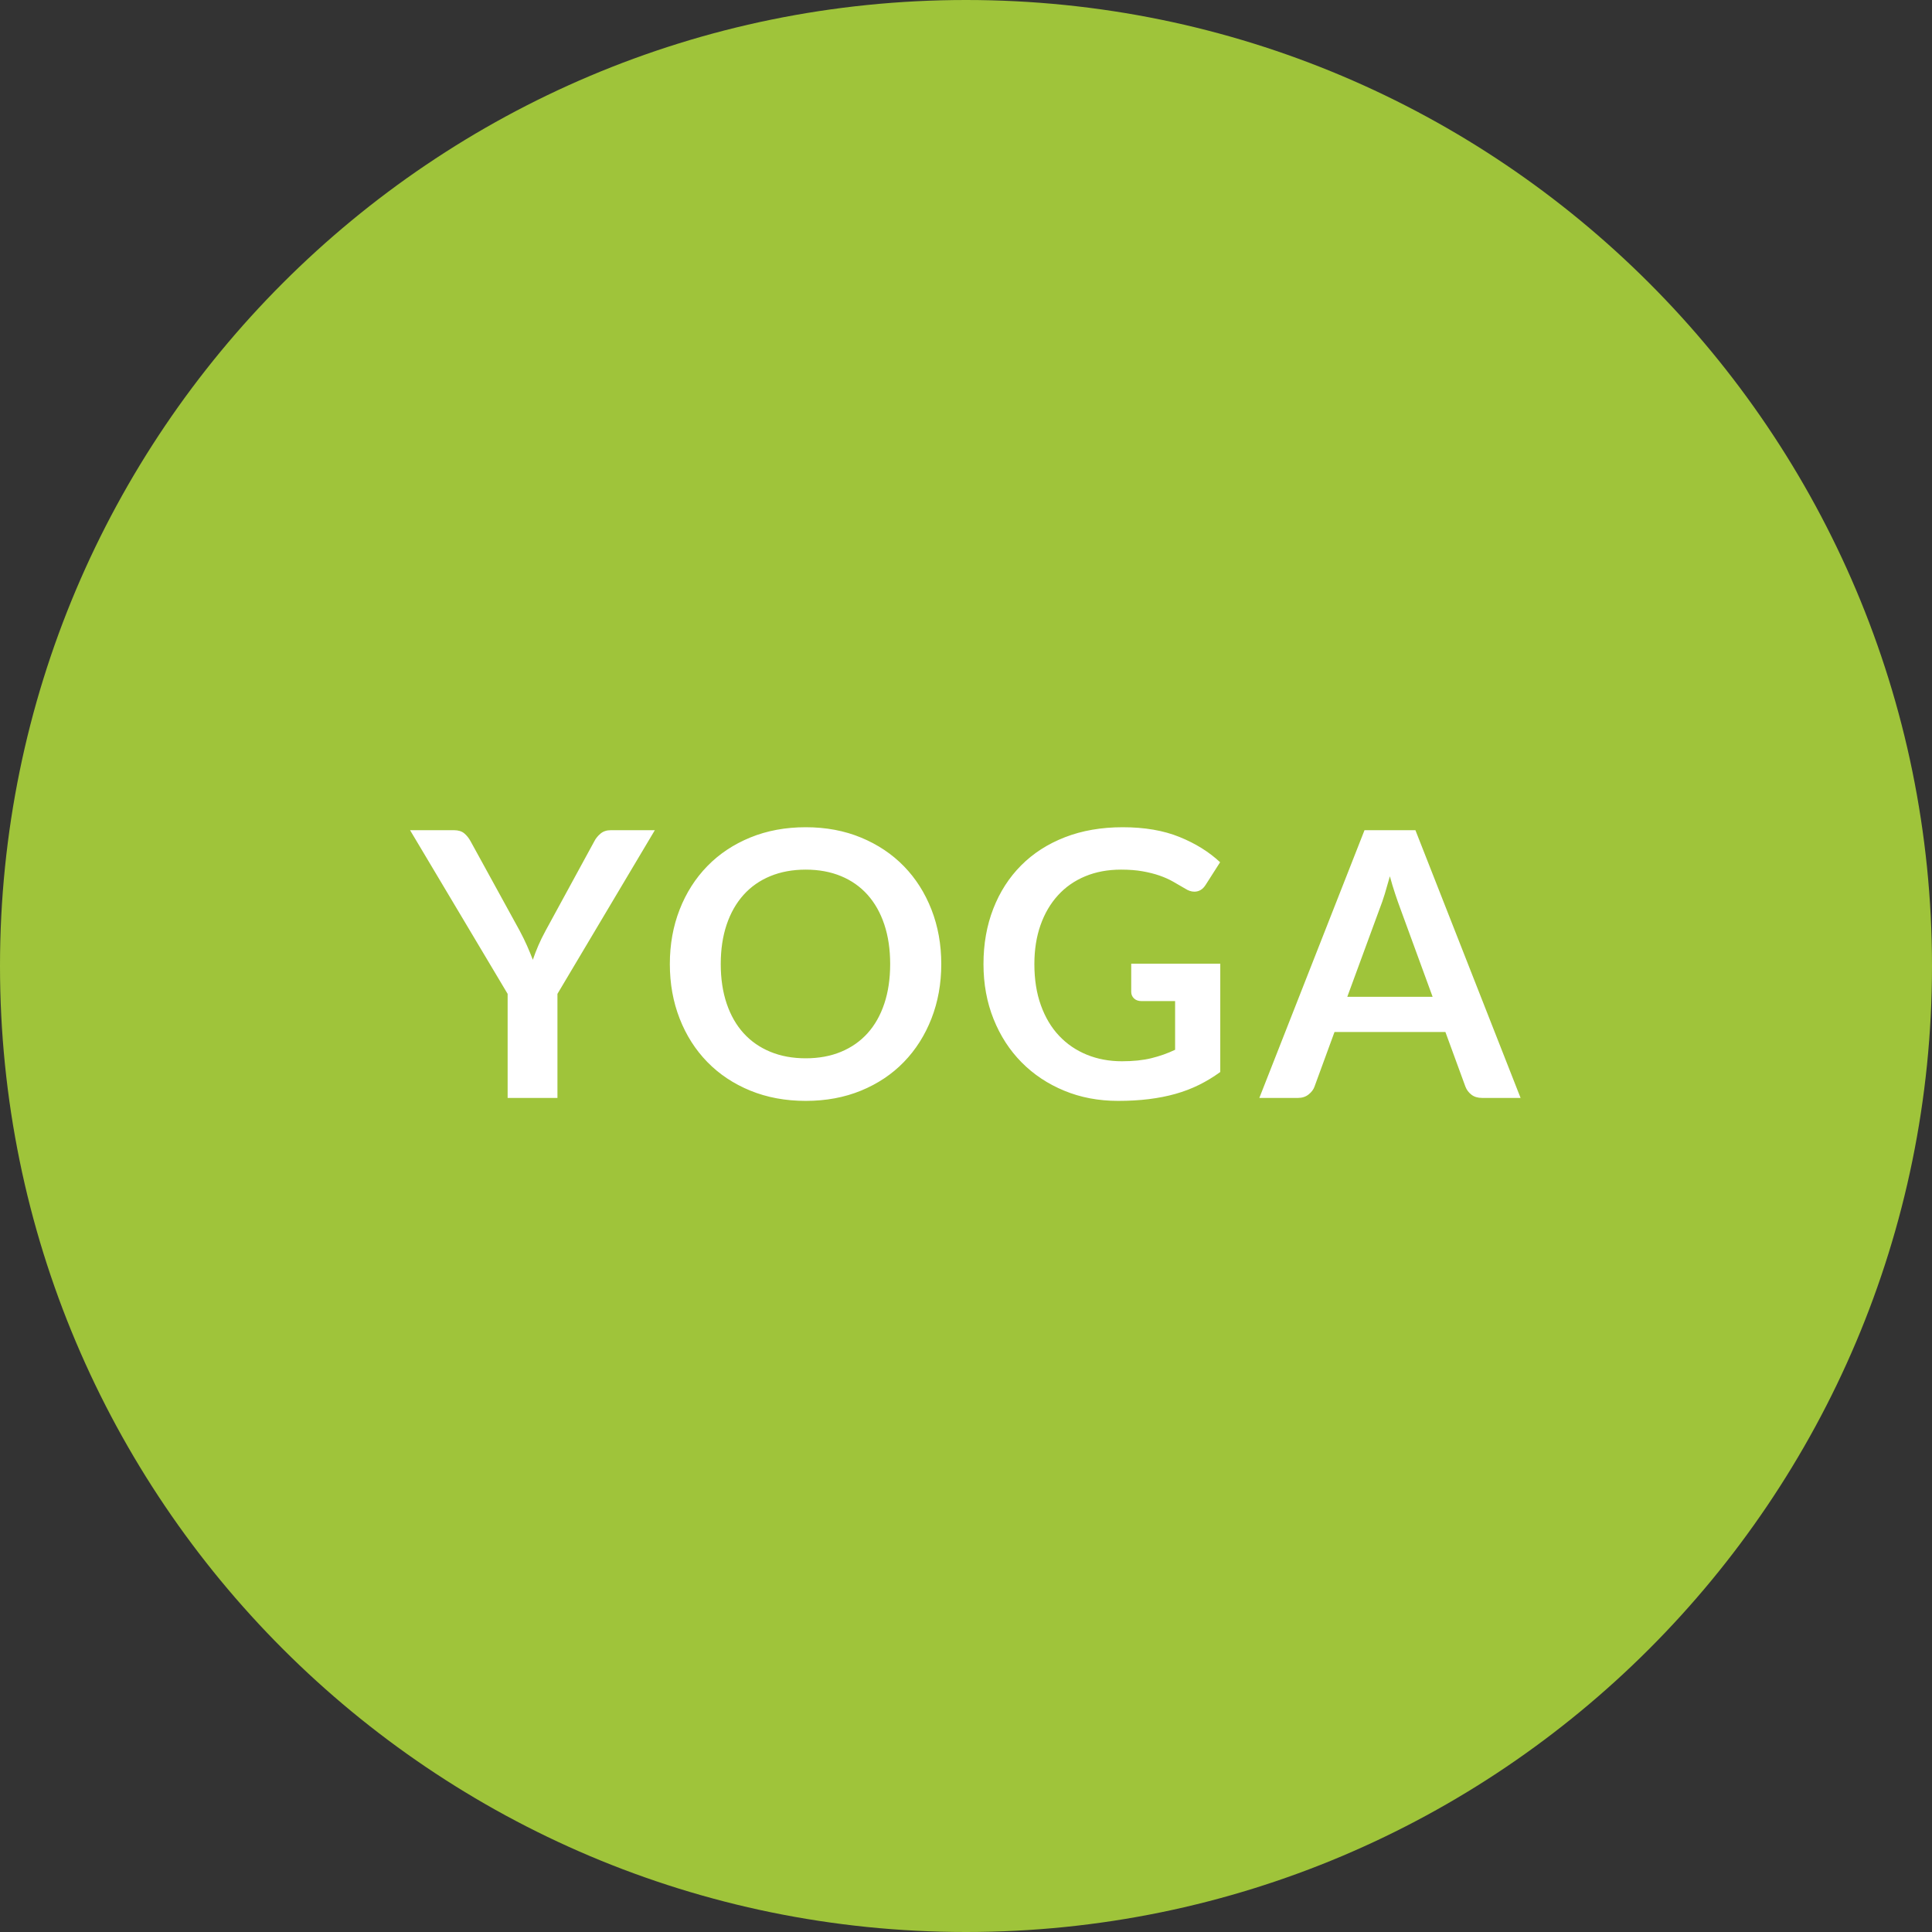 <?xml version="1.0" standalone="no"?><!DOCTYPE svg PUBLIC "-//W3C//DTD SVG 1.1//EN" "http://www.w3.org/Graphics/SVG/1.1/DTD/svg11.dtd"><svg width="100%" height="100%" viewBox="0 0 120 120" version="1.1" xmlns="http://www.w3.org/2000/svg" xmlns:xlink="http://www.w3.org/1999/xlink" xml:space="preserve" style="fill-rule:evenodd;clip-rule:evenodd;stroke-linejoin:round;stroke-miterlimit:1.414;"><rect x="0" y="0" width="120" height="120" fill="#333333" stroke="none"/><g id="Ebene1"><path d="M60,120c33.137,0 60,-26.863 60,-60c0,-33.137 -26.863,-60 -60,-60c-33.137,0 -60,26.863 -60,60c0,33.137 26.863,60 60,60" style="fill:#9fc43a;fill-rule:nonzero;"/><path d="M40.673,51.565l-2.737,0c-0.261,0 -0.475,0.073 -0.644,0.218c-0.169,0.146 -0.295,0.303 -0.379,0.472l-3.026,5.554c-0.175,0.322 -0.327,0.631 -0.453,0.926c-0.127,0.295 -0.24,0.589 -0.339,0.88c-0.108,-0.284 -0.227,-0.573 -0.357,-0.868c-0.13,-0.295 -0.284,-0.608 -0.46,-0.938l-3.048,-5.554c-0.107,-0.199 -0.239,-0.364 -0.396,-0.495c-0.157,-0.13 -0.37,-0.195 -0.638,-0.195l-2.726,0l6.06,10.166l0,6.463l3.094,0l0,-6.463l6.049,-10.166ZM57.854,56.493c-0.406,-1.039 -0.977,-1.936 -1.713,-2.691c-0.736,-0.755 -1.622,-1.348 -2.657,-1.777c-1.035,-0.429 -2.181,-0.644 -3.438,-0.644c-1.258,0 -2.406,0.213 -3.445,0.638c-1.039,0.426 -1.928,1.018 -2.668,1.777c-0.74,0.759 -1.313,1.658 -1.719,2.697c-0.406,1.039 -0.609,2.167 -0.609,3.386c0,1.219 0.203,2.348 0.609,3.387c0.406,1.039 0.979,1.938 1.719,2.697c0.74,0.759 1.629,1.351 2.668,1.777c1.039,0.425 2.187,0.638 3.445,0.638c1.257,0 2.403,-0.213 3.438,-0.638c1.035,-0.426 1.921,-1.018 2.657,-1.777c0.736,-0.759 1.307,-1.658 1.713,-2.697c0.406,-1.039 0.61,-2.168 0.61,-3.387c0,-1.219 -0.204,-2.347 -0.61,-3.386M54.927,62.335c-0.241,0.724 -0.588,1.338 -1.04,1.84c-0.453,0.502 -1.003,0.887 -1.651,1.155c-0.648,0.269 -1.378,0.403 -2.19,0.403c-0.813,0 -1.545,-0.134 -2.197,-0.403c-0.652,-0.268 -1.206,-0.653 -1.662,-1.155c-0.456,-0.502 -0.807,-1.116 -1.052,-1.84c-0.245,-0.725 -0.368,-1.543 -0.368,-2.456c0,-0.912 0.123,-1.73 0.368,-2.455c0.245,-0.724 0.596,-1.339 1.052,-1.846c0.456,-0.506 1.01,-0.893 1.662,-1.161c0.652,-0.268 1.384,-0.403 2.197,-0.403c0.812,0 1.542,0.135 2.19,0.403c0.648,0.268 1.198,0.655 1.651,1.161c0.452,0.507 0.799,1.122 1.04,1.846c0.242,0.725 0.363,1.543 0.363,2.455c0,0.913 -0.121,1.731 -0.363,2.456M67.503,65.509c-0.667,-0.272 -1.242,-0.665 -1.725,-1.179c-0.484,-0.514 -0.859,-1.144 -1.127,-1.892c-0.27,-0.747 -0.404,-1.6 -0.404,-2.559c0,-0.889 0.127,-1.694 0.38,-2.415c0.254,-0.72 0.613,-1.337 1.082,-1.851c0.466,-0.514 1.032,-0.909 1.696,-1.185c0.663,-0.276 1.405,-0.414 2.225,-0.414c0.506,0 0.953,0.035 1.34,0.104c0.387,0.069 0.736,0.157 1.046,0.264c0.311,0.108 0.594,0.234 0.85,0.38c0.258,0.146 0.509,0.291 0.755,0.437c0.191,0.123 0.379,0.184 0.563,0.184c0.291,0 0.525,-0.142 0.702,-0.425l0.897,-1.403c-0.691,-0.645 -1.532,-1.168 -2.525,-1.57c-0.993,-0.403 -2.167,-0.604 -3.524,-0.604c-1.327,0 -2.523,0.207 -3.588,0.621c-1.066,0.414 -1.973,0.997 -2.72,1.748c-0.748,0.751 -1.325,1.648 -1.731,2.691c-0.406,1.043 -0.609,2.189 -0.609,3.438c0,1.235 0.208,2.373 0.626,3.416c0.418,1.043 0.999,1.94 1.743,2.691c0.743,0.751 1.625,1.338 2.645,1.759c1.019,0.422 2.135,0.633 3.346,0.633c0.681,0 1.319,-0.036 1.909,-0.109c0.59,-0.073 1.144,-0.182 1.662,-0.328c0.516,-0.146 1.003,-0.332 1.459,-0.558c0.456,-0.226 0.895,-0.492 1.317,-0.799l0.001,-6.728l-5.532,0l0,1.748c0,0.162 0.057,0.298 0.172,0.409c0.115,0.111 0.272,0.167 0.472,0.167l2.082,0l0,3.024c-0.468,0.222 -0.96,0.397 -1.478,0.523c-0.517,0.127 -1.126,0.19 -1.823,0.19c-0.79,0 -1.518,-0.136 -2.185,-0.408M87.915,51.565l-3.163,0l-6.532,16.629l2.403,0c0.26,0 0.481,-0.073 0.661,-0.219c0.18,-0.145 0.301,-0.306 0.362,-0.483l1.242,-3.392l6.889,0l1.242,3.392c0.076,0.2 0.201,0.367 0.374,0.501c0.172,0.134 0.392,0.201 0.661,0.201l2.392,0l-6.532,-16.629ZM85.707,56.406c0.099,-0.252 0.201,-0.548 0.305,-0.885c0.102,-0.337 0.207,-0.701 0.316,-1.093c0.106,0.392 0.215,0.754 0.327,1.087c0.111,0.334 0.212,0.623 0.304,0.868l2.024,5.532l-5.301,0l2.024,-5.509Z" style="fill:#fff;fill-rule:nonzero;"/></g></svg>